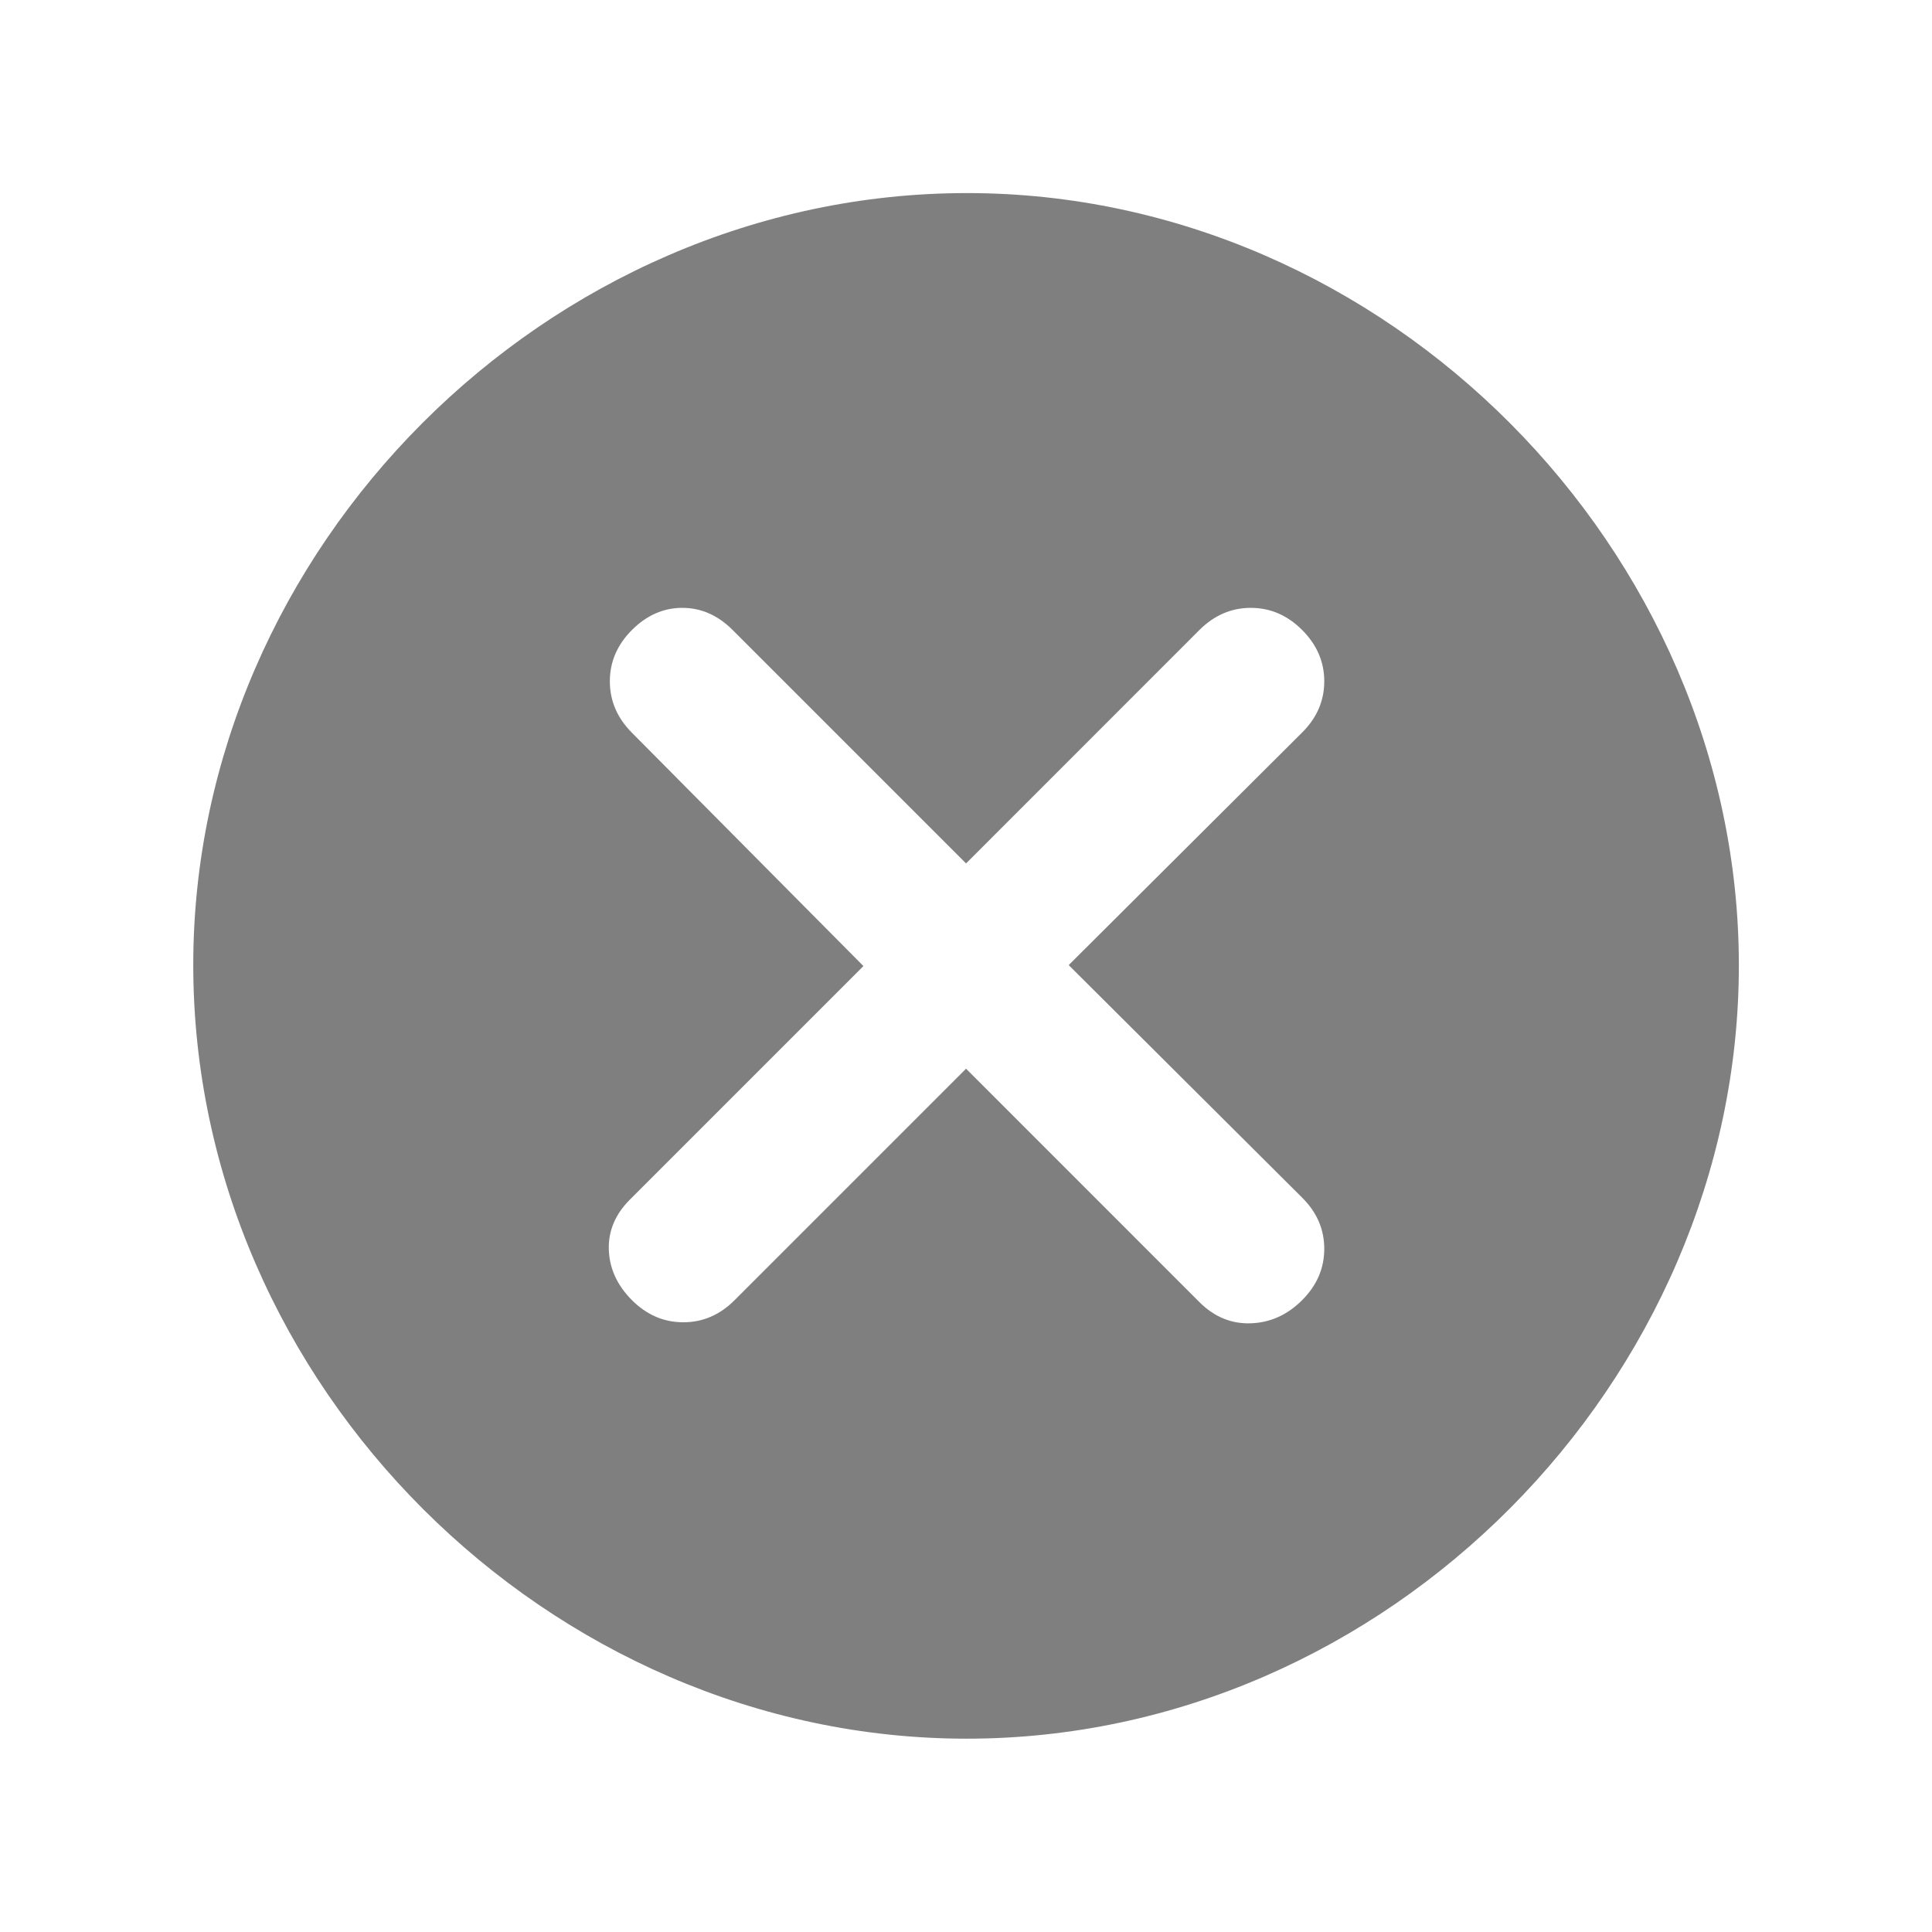 <svg width="32" height="32" viewBox="0 0 32 32" fill="none" xmlns="http://www.w3.org/2000/svg">
<mask id="mask0_5728_4939" style="mask-type:alpha" maskUnits="userSpaceOnUse" x="0" y="0" width="32" height="32">
<rect width="32" height="32" fill="#D9D9D9"/>
</mask>
<g mask="url(#mask0_5728_4939)">
<g filter="url(#filter0_b_5728_4939)">
<path d="M16.01 28.798C9.108 28.798 3.201 22.955 3.201 15.982C3.201 9.088 9.056 3.198 16.016 3.198C22.967 3.198 28.801 9.11 28.801 15.989C28.801 22.876 22.974 28.798 16.01 28.798Z" fill="black" fill-opacity="0.5"/>
</g>
<path d="M16.001 17.701L19.867 21.568C20.112 21.812 20.395 21.929 20.717 21.918C21.04 21.907 21.323 21.779 21.567 21.535C21.812 21.29 21.934 21.007 21.934 20.684C21.934 20.362 21.812 20.079 21.567 19.836L17.701 15.985L21.567 12.133C21.812 11.89 21.934 11.607 21.934 11.284C21.934 10.962 21.812 10.679 21.567 10.434C21.323 10.19 21.04 10.068 20.717 10.068C20.395 10.068 20.112 10.19 19.867 10.434L16.001 14.301L12.134 10.434C11.89 10.19 11.612 10.068 11.301 10.068C10.99 10.068 10.712 10.19 10.467 10.434C10.223 10.679 10.101 10.962 10.101 11.284C10.101 11.607 10.222 11.89 10.464 12.134L14.301 16.001L10.434 19.868C10.19 20.112 10.073 20.39 10.084 20.701C10.095 21.012 10.223 21.29 10.467 21.535C10.712 21.779 10.995 21.901 11.317 21.901C11.64 21.901 11.922 21.78 12.165 21.537L16.001 17.701Z" fill="white"/>
</g>
<defs>
<filter id="filter0_b_5728_4939" x="-2.799" y="-2.802" width="37.6" height="37.6" filterUnits="userSpaceOnUse" color-interpolation-filters="sRGB">
<feFlood flood-opacity="0" result="BackgroundImageFix"/>
<feGaussianBlur in="BackgroundImageFix" stdDeviation="3"/>
<feComposite in2="SourceAlpha" operator="in" result="effect1_backgroundBlur_5728_4939"/>
<feBlend mode="normal" in="SourceGraphic" in2="effect1_backgroundBlur_5728_4939" result="shape"/>
</filter>
</defs>
</svg>
